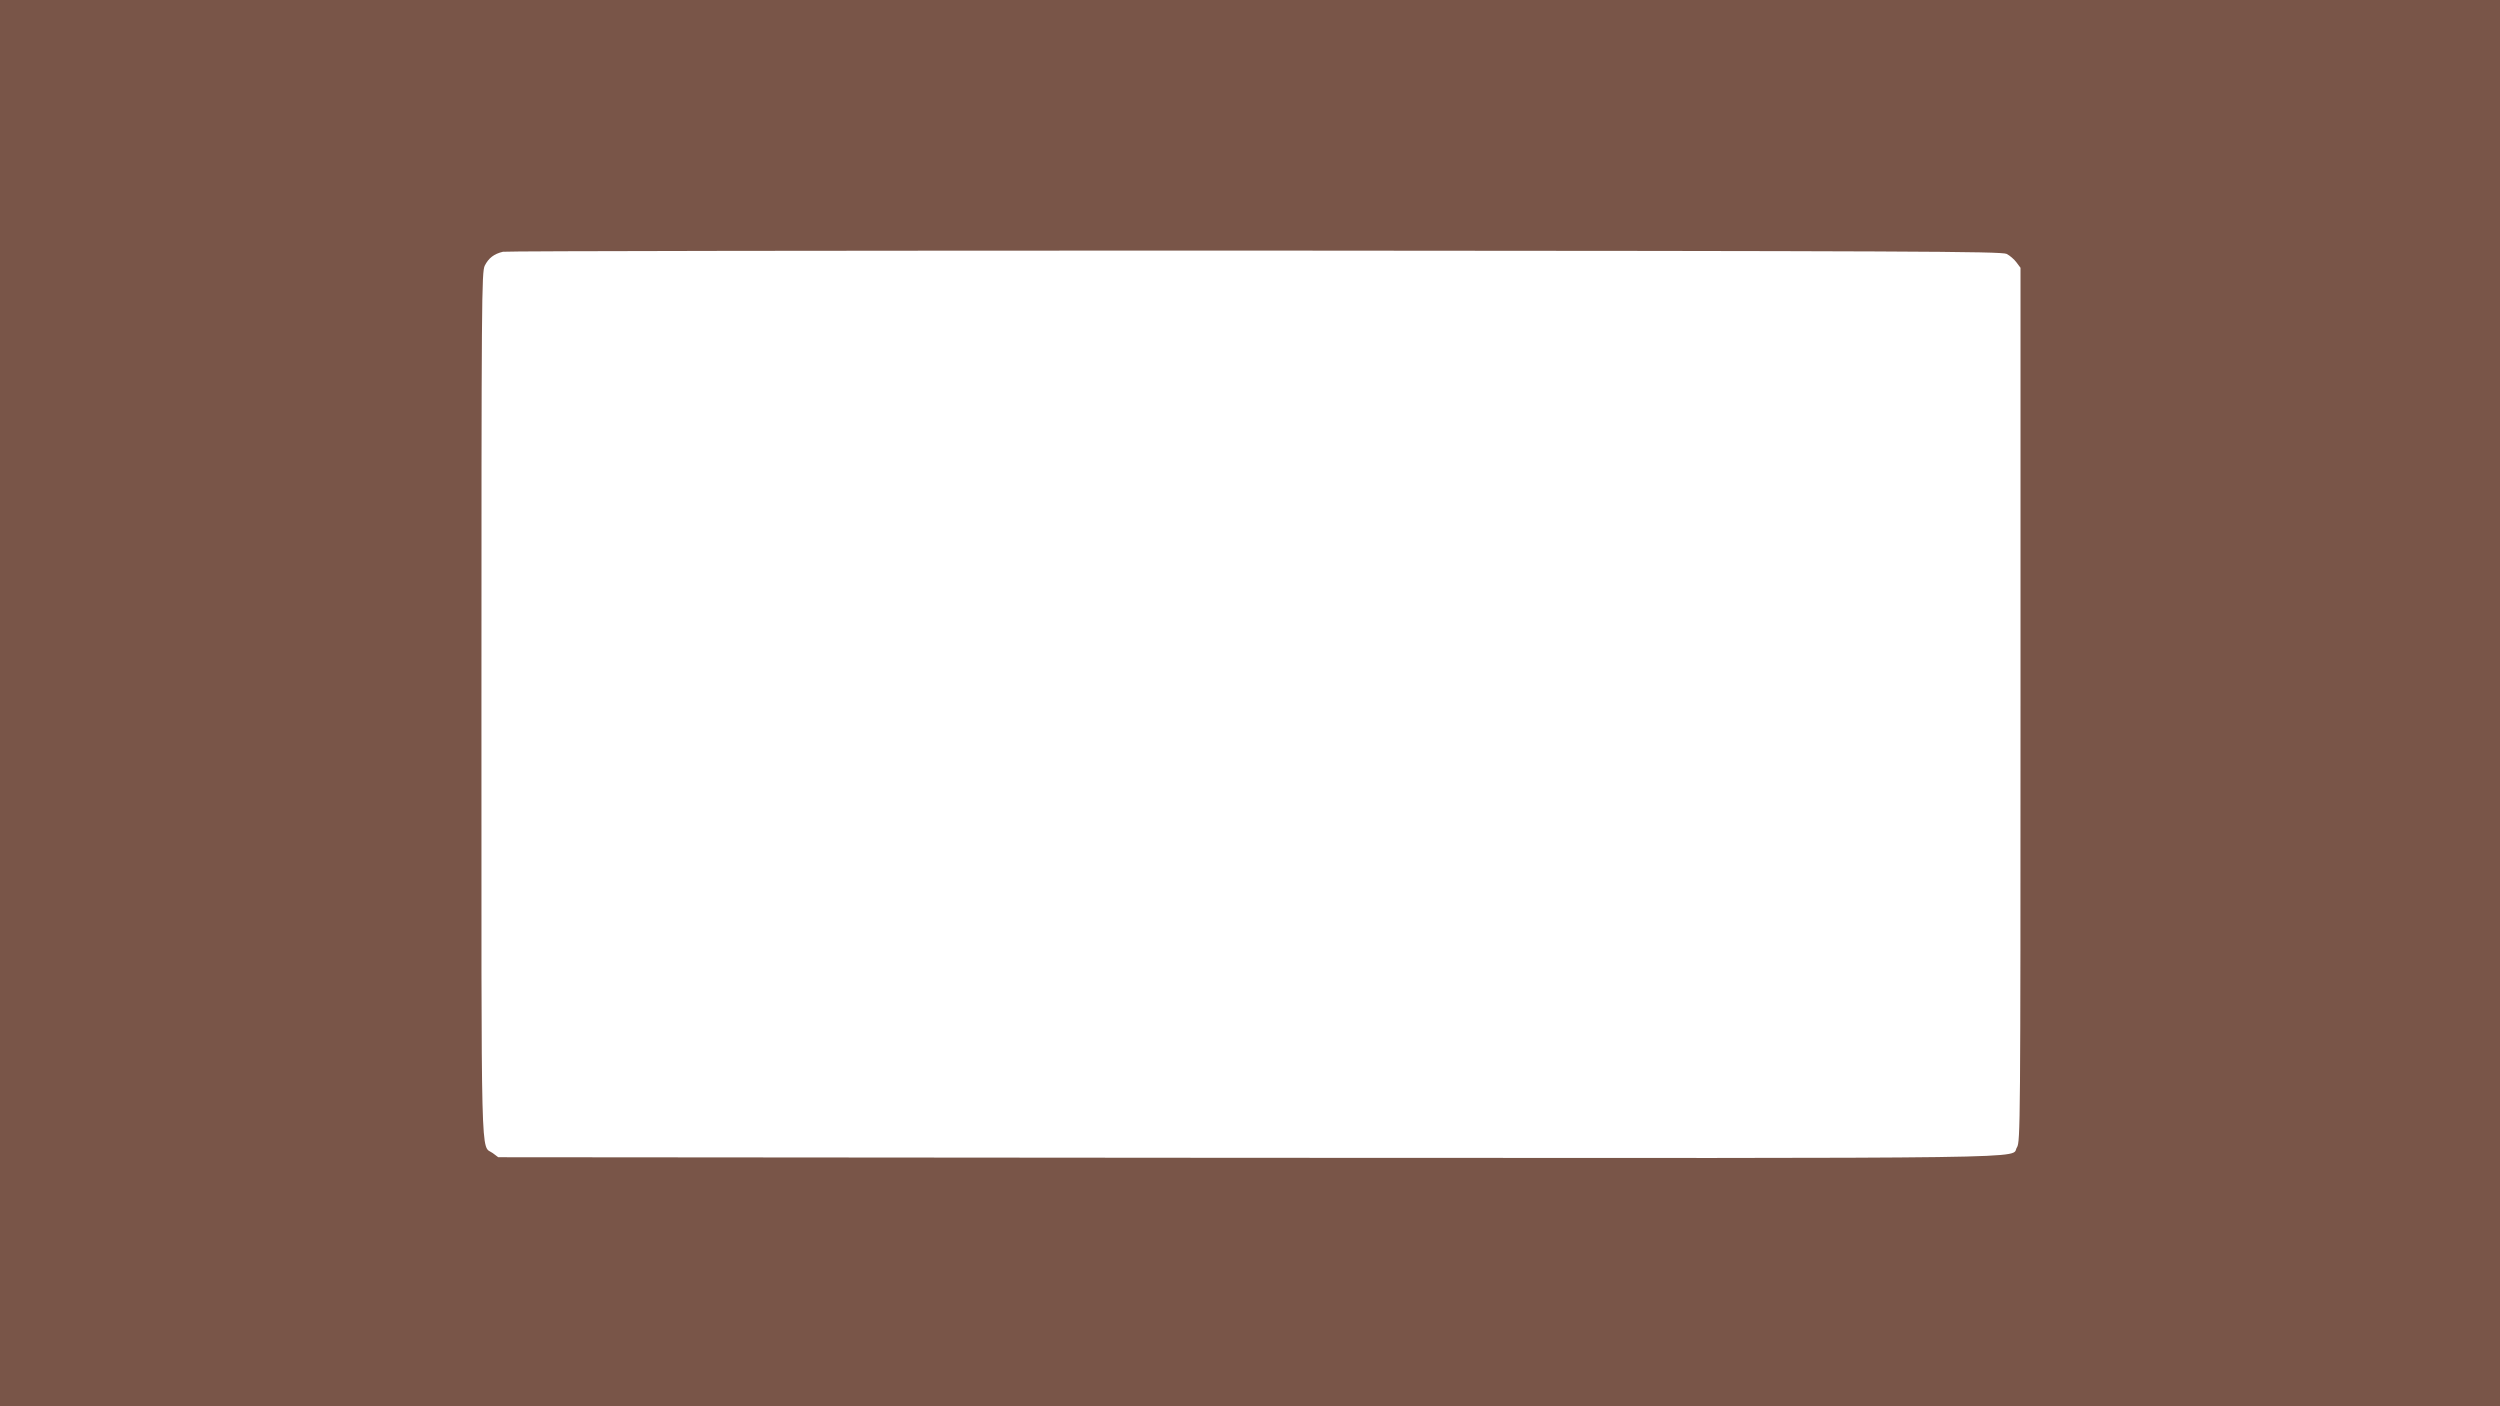 <?xml version="1.0" standalone="no"?>
<!DOCTYPE svg PUBLIC "-//W3C//DTD SVG 20010904//EN"
 "http://www.w3.org/TR/2001/REC-SVG-20010904/DTD/svg10.dtd">
<svg version="1.0" xmlns="http://www.w3.org/2000/svg"
 width="1280pt" height="720pt" viewBox="0 0 1280 720"
 preserveAspectRatio="xMidYMid meet">
<g transform="translate(0,720) scale(0.1,-0.1)"
fill="#795548" stroke="none">
<path d="M0 3600 l0 -3600 6400 0 6400 0 0 3600 0 3600 -6400 0 -6400 0 0
-3600z m10274 2300 c16 -8 39 -28 50 -43 l21 -28 0 -2238 c0 -2150 -1 -2238
-18 -2265 -40 -60 265 -56 -3931 -54 l-3845 3 -28 21 c-63 46 -58 -134 -58
2294 0 2089 1 2217 17 2250 20 39 47 60 93 71 17 4 1749 6 3850 6 3374 -2
3823 -4 3849 -17z"/>
</g>
</svg>
